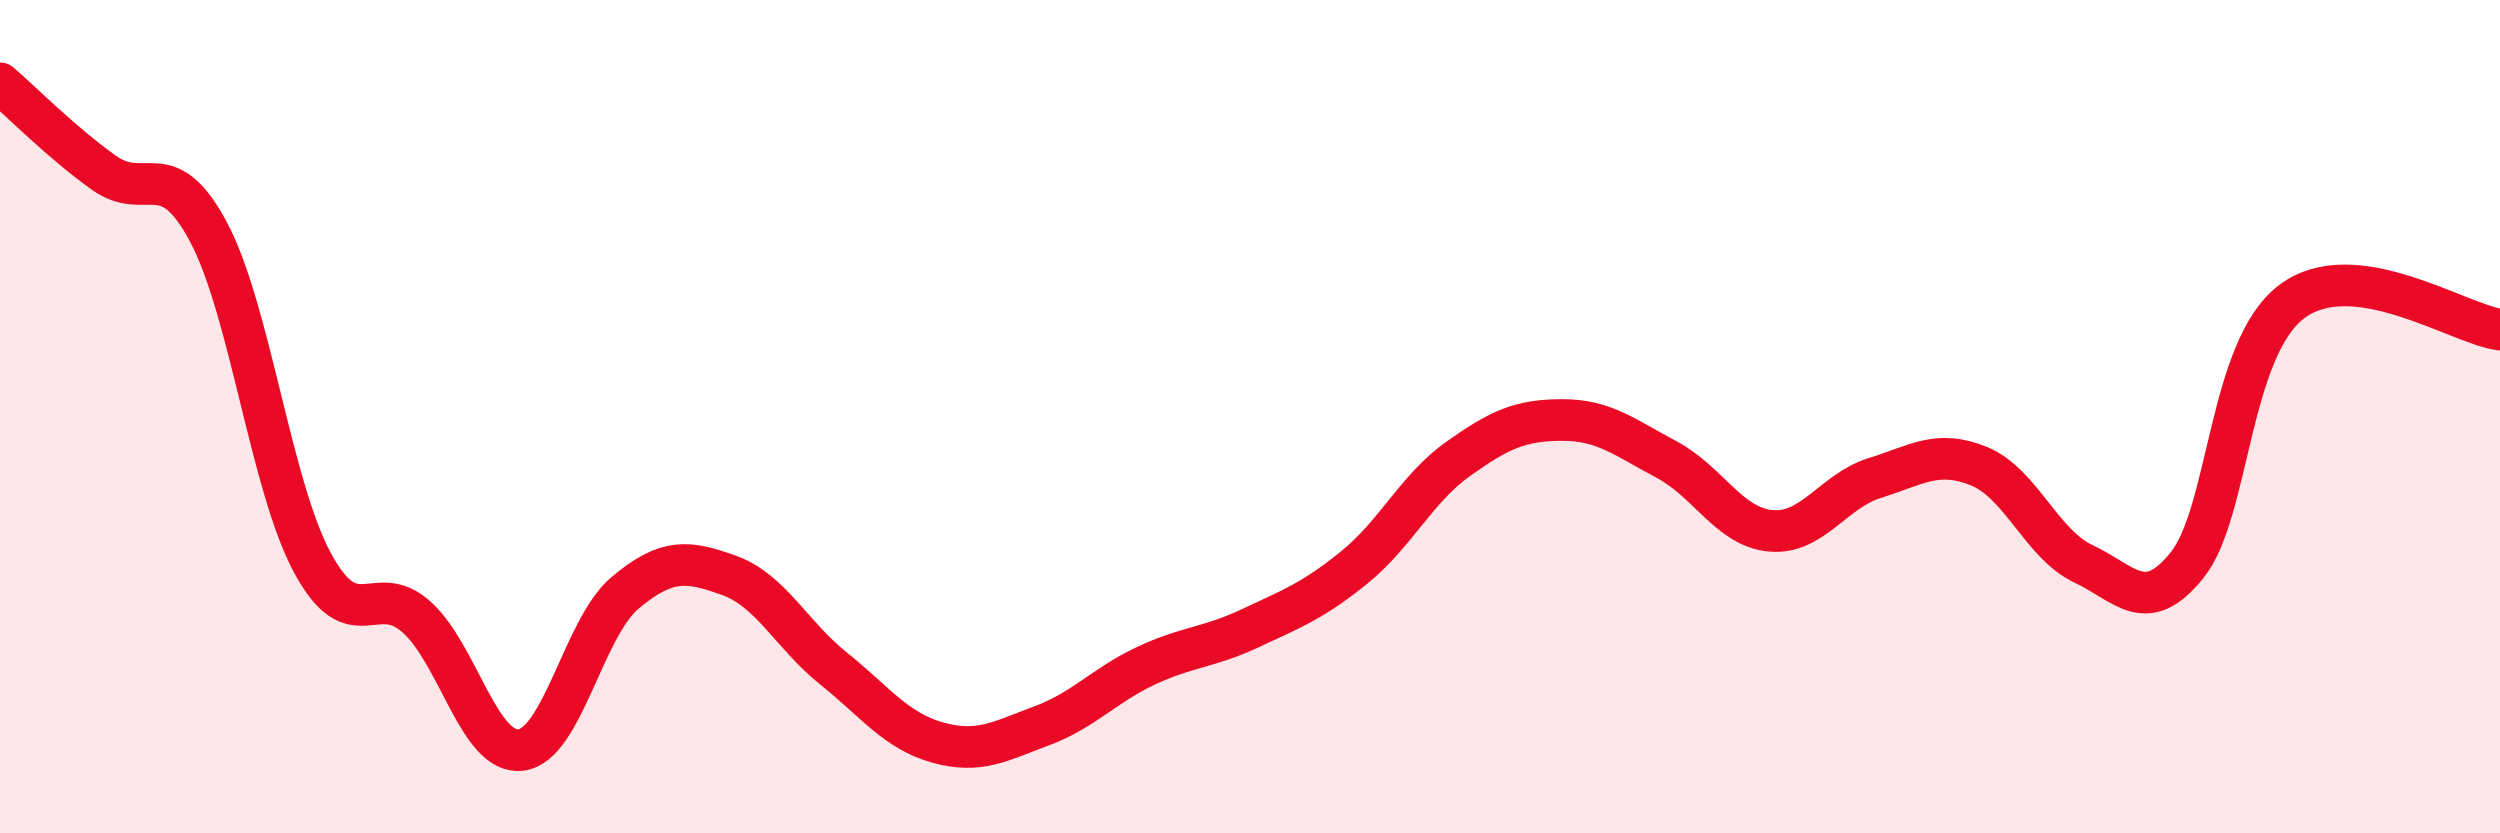 
    <svg width="60" height="20" viewBox="0 0 60 20" xmlns="http://www.w3.org/2000/svg">
      <path
        d="M 0,2 C 0.5,2.43 1.5,3.44 2.5,4.15 C 3.5,4.86 4,3.69 5,5.56 C 6,7.43 6.5,11.66 7.5,13.51 C 8.5,15.36 9,13.91 10,14.81 C 11,15.71 11.5,18.12 12.5,18 C 13.5,17.88 14,15.07 15,14.23 C 16,13.39 16.5,13.45 17.5,13.81 C 18.5,14.17 19,15.24 20,16.04 C 21,16.84 21.5,17.54 22.5,17.82 C 23.5,18.1 24,17.79 25,17.42 C 26,17.05 26.5,16.45 27.5,15.98 C 28.5,15.51 29,15.55 30,15.08 C 31,14.61 31.5,14.43 32.5,13.62 C 33.5,12.81 34,11.72 35,11.01 C 36,10.3 36.5,10.08 37.5,10.08 C 38.5,10.08 39,10.5 40,11.03 C 41,11.56 41.5,12.65 42.5,12.74 C 43.5,12.83 44,11.78 45,11.47 C 46,11.16 46.5,10.78 47.5,11.19 C 48.5,11.6 49,13.06 50,13.53 C 51,14 51.5,14.81 52.5,13.55 C 53.5,12.29 53.5,8.37 55,7.24 C 56.5,6.11 59,7.78 60,7.91L60 20L0 20Z"
        fill="#EB0A25"
        opacity="0.1"
        stroke-linecap="round"
        stroke-linejoin="round"
      />
      <path
        d="M 0,2 C 0.5,2.43 1.5,3.44 2.5,4.15 C 3.5,4.86 4,3.69 5,5.56 C 6,7.43 6.5,11.66 7.5,13.51 C 8.5,15.36 9,13.91 10,14.81 C 11,15.71 11.5,18.12 12.5,18 C 13.5,17.88 14,15.07 15,14.23 C 16,13.39 16.5,13.45 17.5,13.81 C 18.5,14.17 19,15.24 20,16.04 C 21,16.84 21.5,17.54 22.5,17.82 C 23.5,18.1 24,17.79 25,17.42 C 26,17.05 26.5,16.45 27.5,15.98 C 28.5,15.51 29,15.55 30,15.08 C 31,14.61 31.5,14.43 32.5,13.62 C 33.5,12.81 34,11.72 35,11.01 C 36,10.3 36.5,10.08 37.5,10.08 C 38.5,10.08 39,10.5 40,11.03 C 41,11.56 41.5,12.65 42.5,12.74 C 43.5,12.83 44,11.78 45,11.47 C 46,11.16 46.5,10.78 47.5,11.19 C 48.5,11.6 49,13.06 50,13.53 C 51,14 51.5,14.81 52.5,13.55 C 53.5,12.29 53.5,8.37 55,7.24 C 56.5,6.11 59,7.78 60,7.91"
        stroke="#EB0A25"
        stroke-width="1"
        fill="none"
        stroke-linecap="round"
        stroke-linejoin="round"
      />
    </svg>
  
